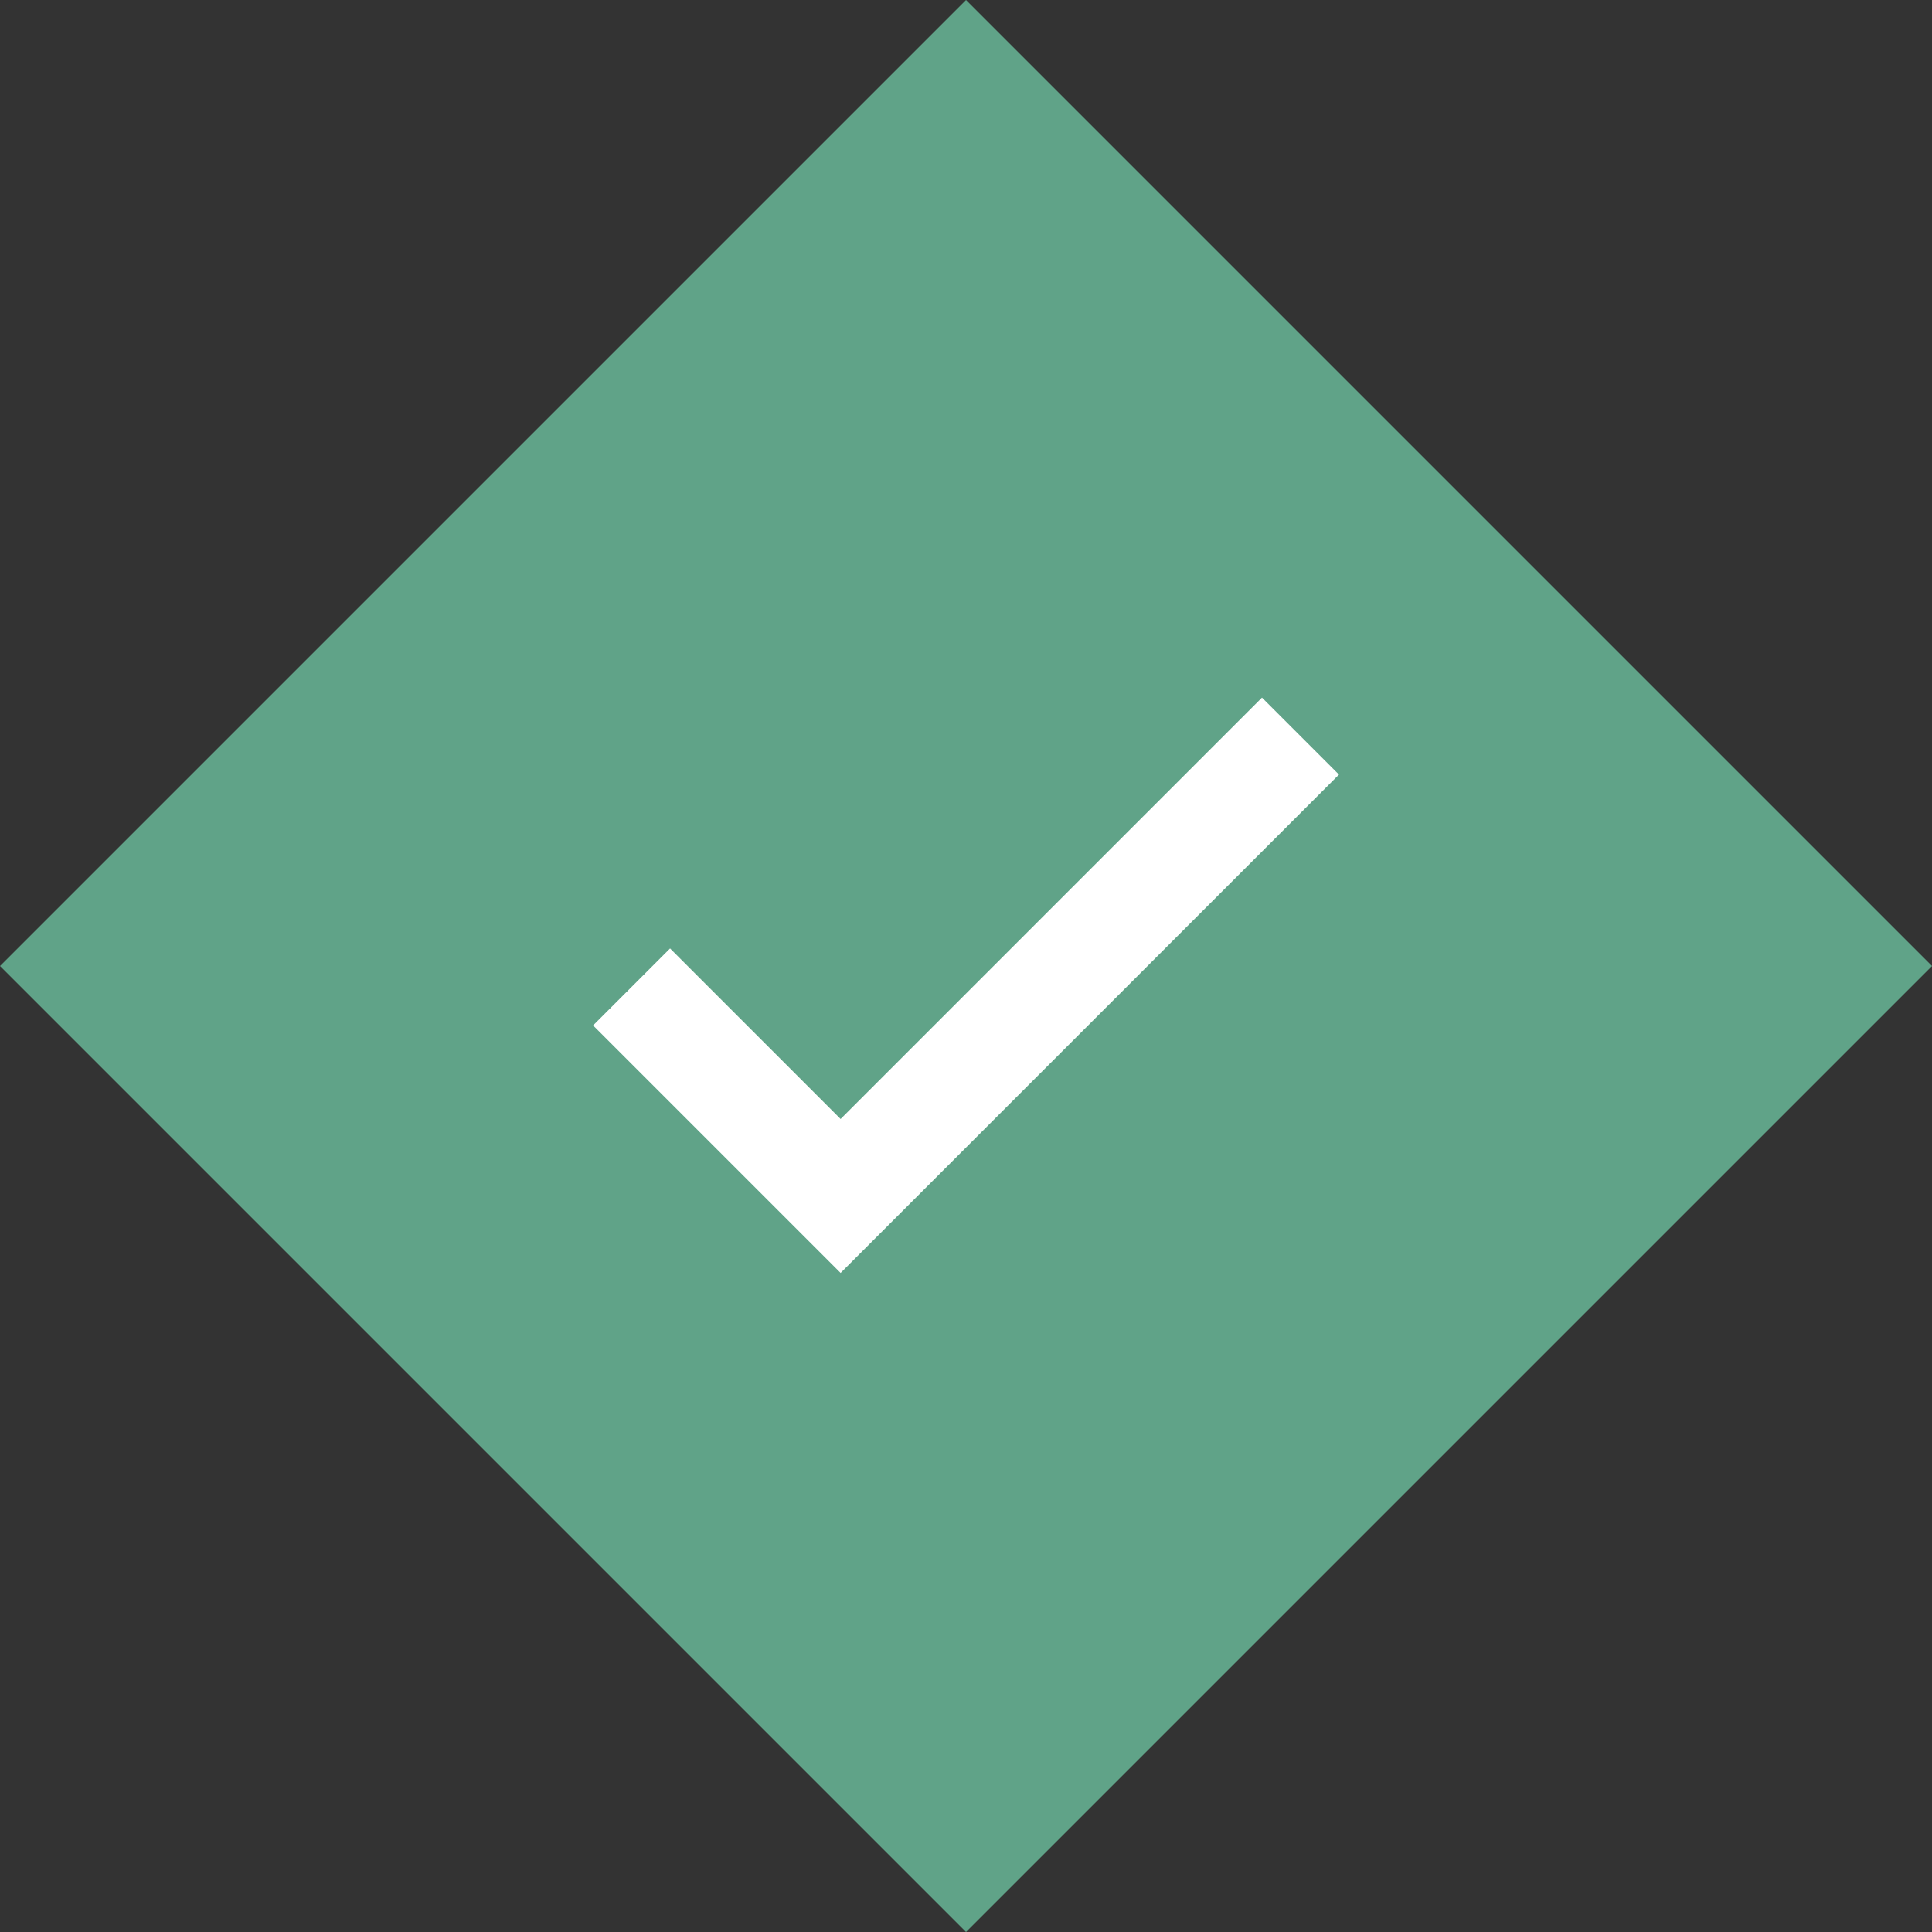 <svg id="Component_23_1" data-name="Component 23 – 1" xmlns="http://www.w3.org/2000/svg" width="35.491" height="35.491" viewBox="0 0 35.491 35.491">
  <rect x="0" y="0" width="35.491" height="35.491" fill="#333333" stroke="none"/>
  <rect id="Rectangle_195" data-name="Rectangle 195" width="25.096" height="25.096" transform="translate(17.746) rotate(45)" fill="#60a388"/>
  <path id="Icon_feather-check" data-name="Icon feather-check" d="M18.288,9,9.84,17.448,6,13.608" transform="translate(5.602 4.522)" fill="none" stroke="#fff" stroke-width="2"/>
</svg>
